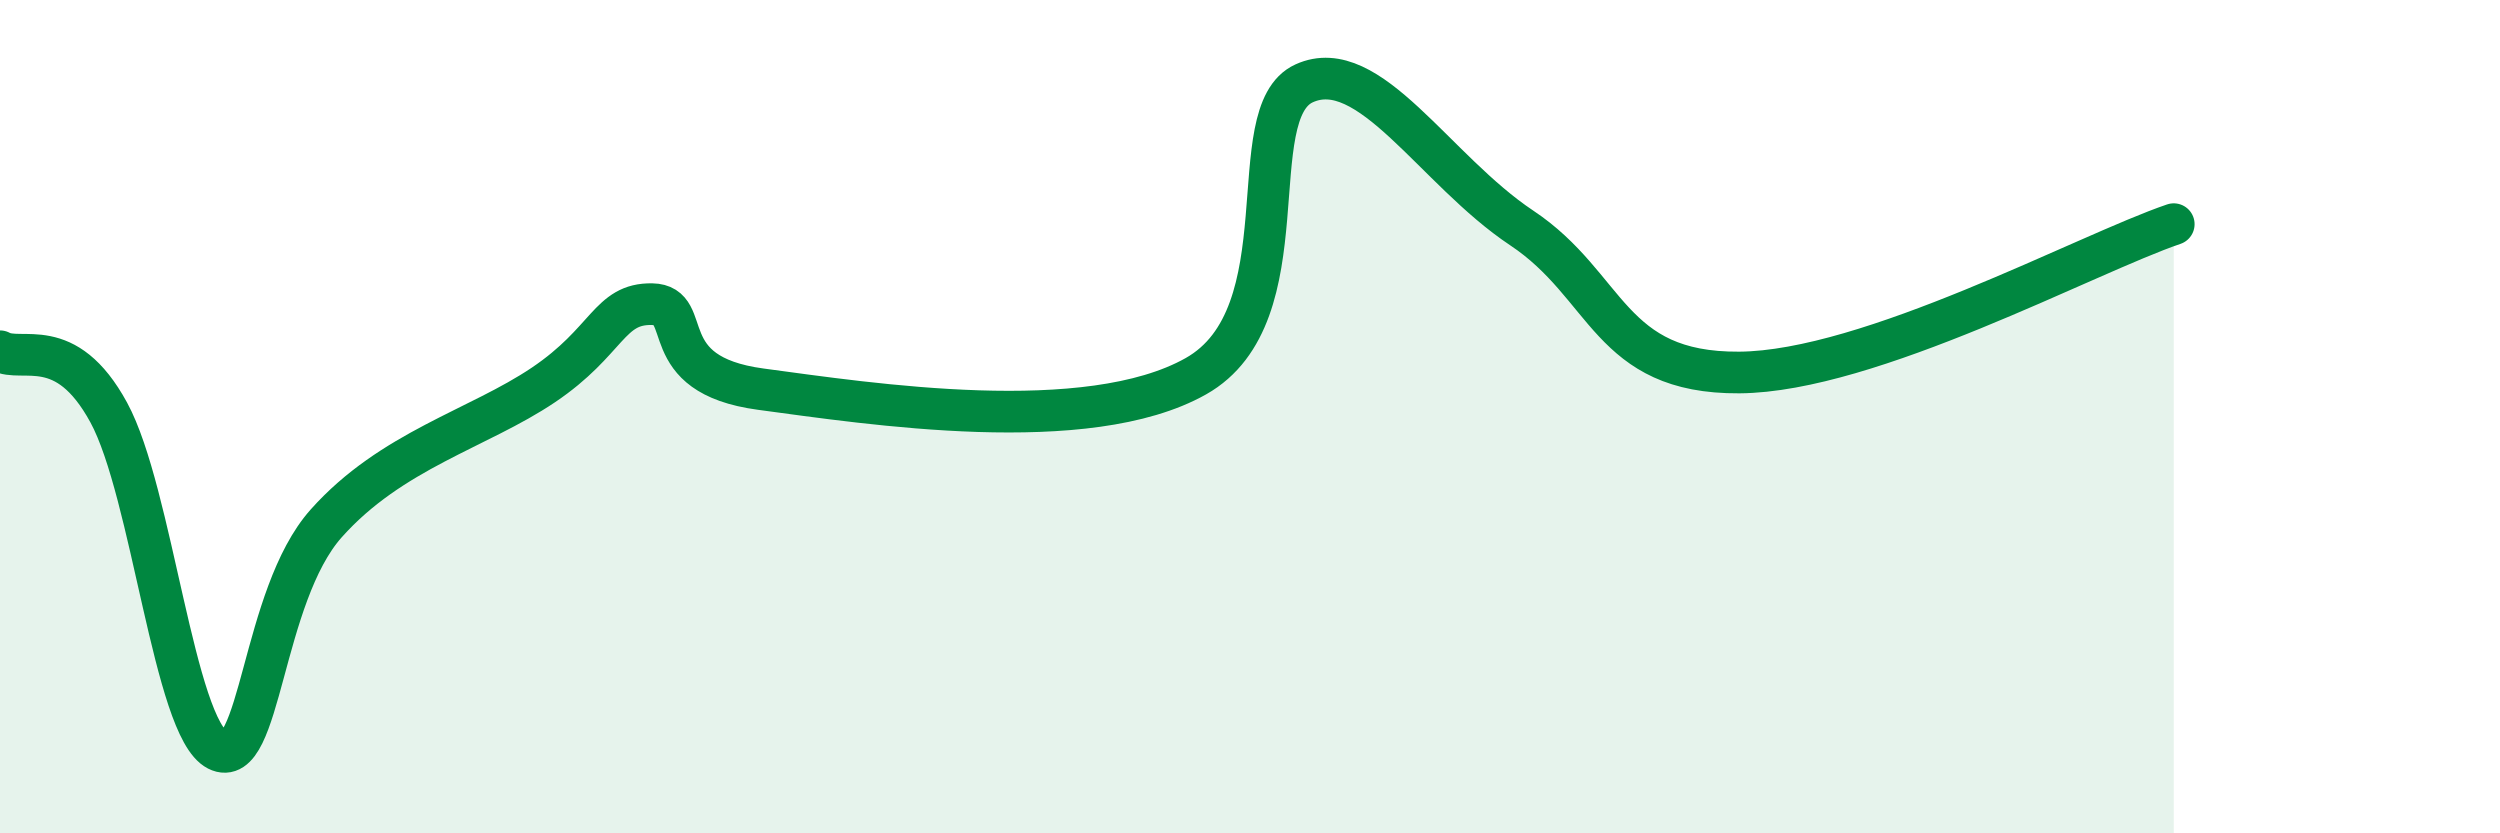 
    <svg width="60" height="20" viewBox="0 0 60 20" xmlns="http://www.w3.org/2000/svg">
      <path
        d="M 0,8.43 C 0.52,8.72 1.57,7.99 2.61,9.9 C 3.65,11.81 4.18,17.47 5.22,18 C 6.26,18.53 6.27,14.31 7.83,12.56 C 9.39,10.81 11.48,10.29 13.04,9.24 C 14.6,8.19 14.61,7.28 15.65,7.3 C 16.69,7.32 15.65,8.99 18.26,9.34 C 20.87,9.69 26.09,10.5 28.7,9.03 C 31.31,7.56 29.74,2.71 31.3,2 C 32.86,1.29 34.43,4.08 36.52,5.47 C 38.61,6.86 38.61,8.96 41.74,8.94 C 44.87,8.92 50.08,6.09 52.17,5.38L52.17 20L0 20Z"
        fill="#008740"
        opacity="0.1"
        stroke-linecap="round"
        stroke-linejoin="round"
      />
      <path
        d="M 0,8.43 C 0.52,8.72 1.57,7.99 2.61,9.9 C 3.65,11.81 4.18,17.47 5.22,18 C 6.26,18.53 6.27,14.31 7.83,12.56 C 9.39,10.81 11.48,10.29 13.04,9.24 C 14.6,8.19 14.61,7.28 15.65,7.3 C 16.69,7.32 15.65,8.99 18.26,9.34 C 20.87,9.69 26.09,10.5 28.7,9.03 C 31.31,7.56 29.74,2.71 31.3,2 C 32.86,1.29 34.43,4.08 36.52,5.47 C 38.61,6.86 38.61,8.96 41.74,8.94 C 44.87,8.92 50.08,6.09 52.17,5.38"
        stroke="#008740"
        stroke-width="1"
        fill="none"
        stroke-linecap="round"
        stroke-linejoin="round"
      />
    </svg>
  